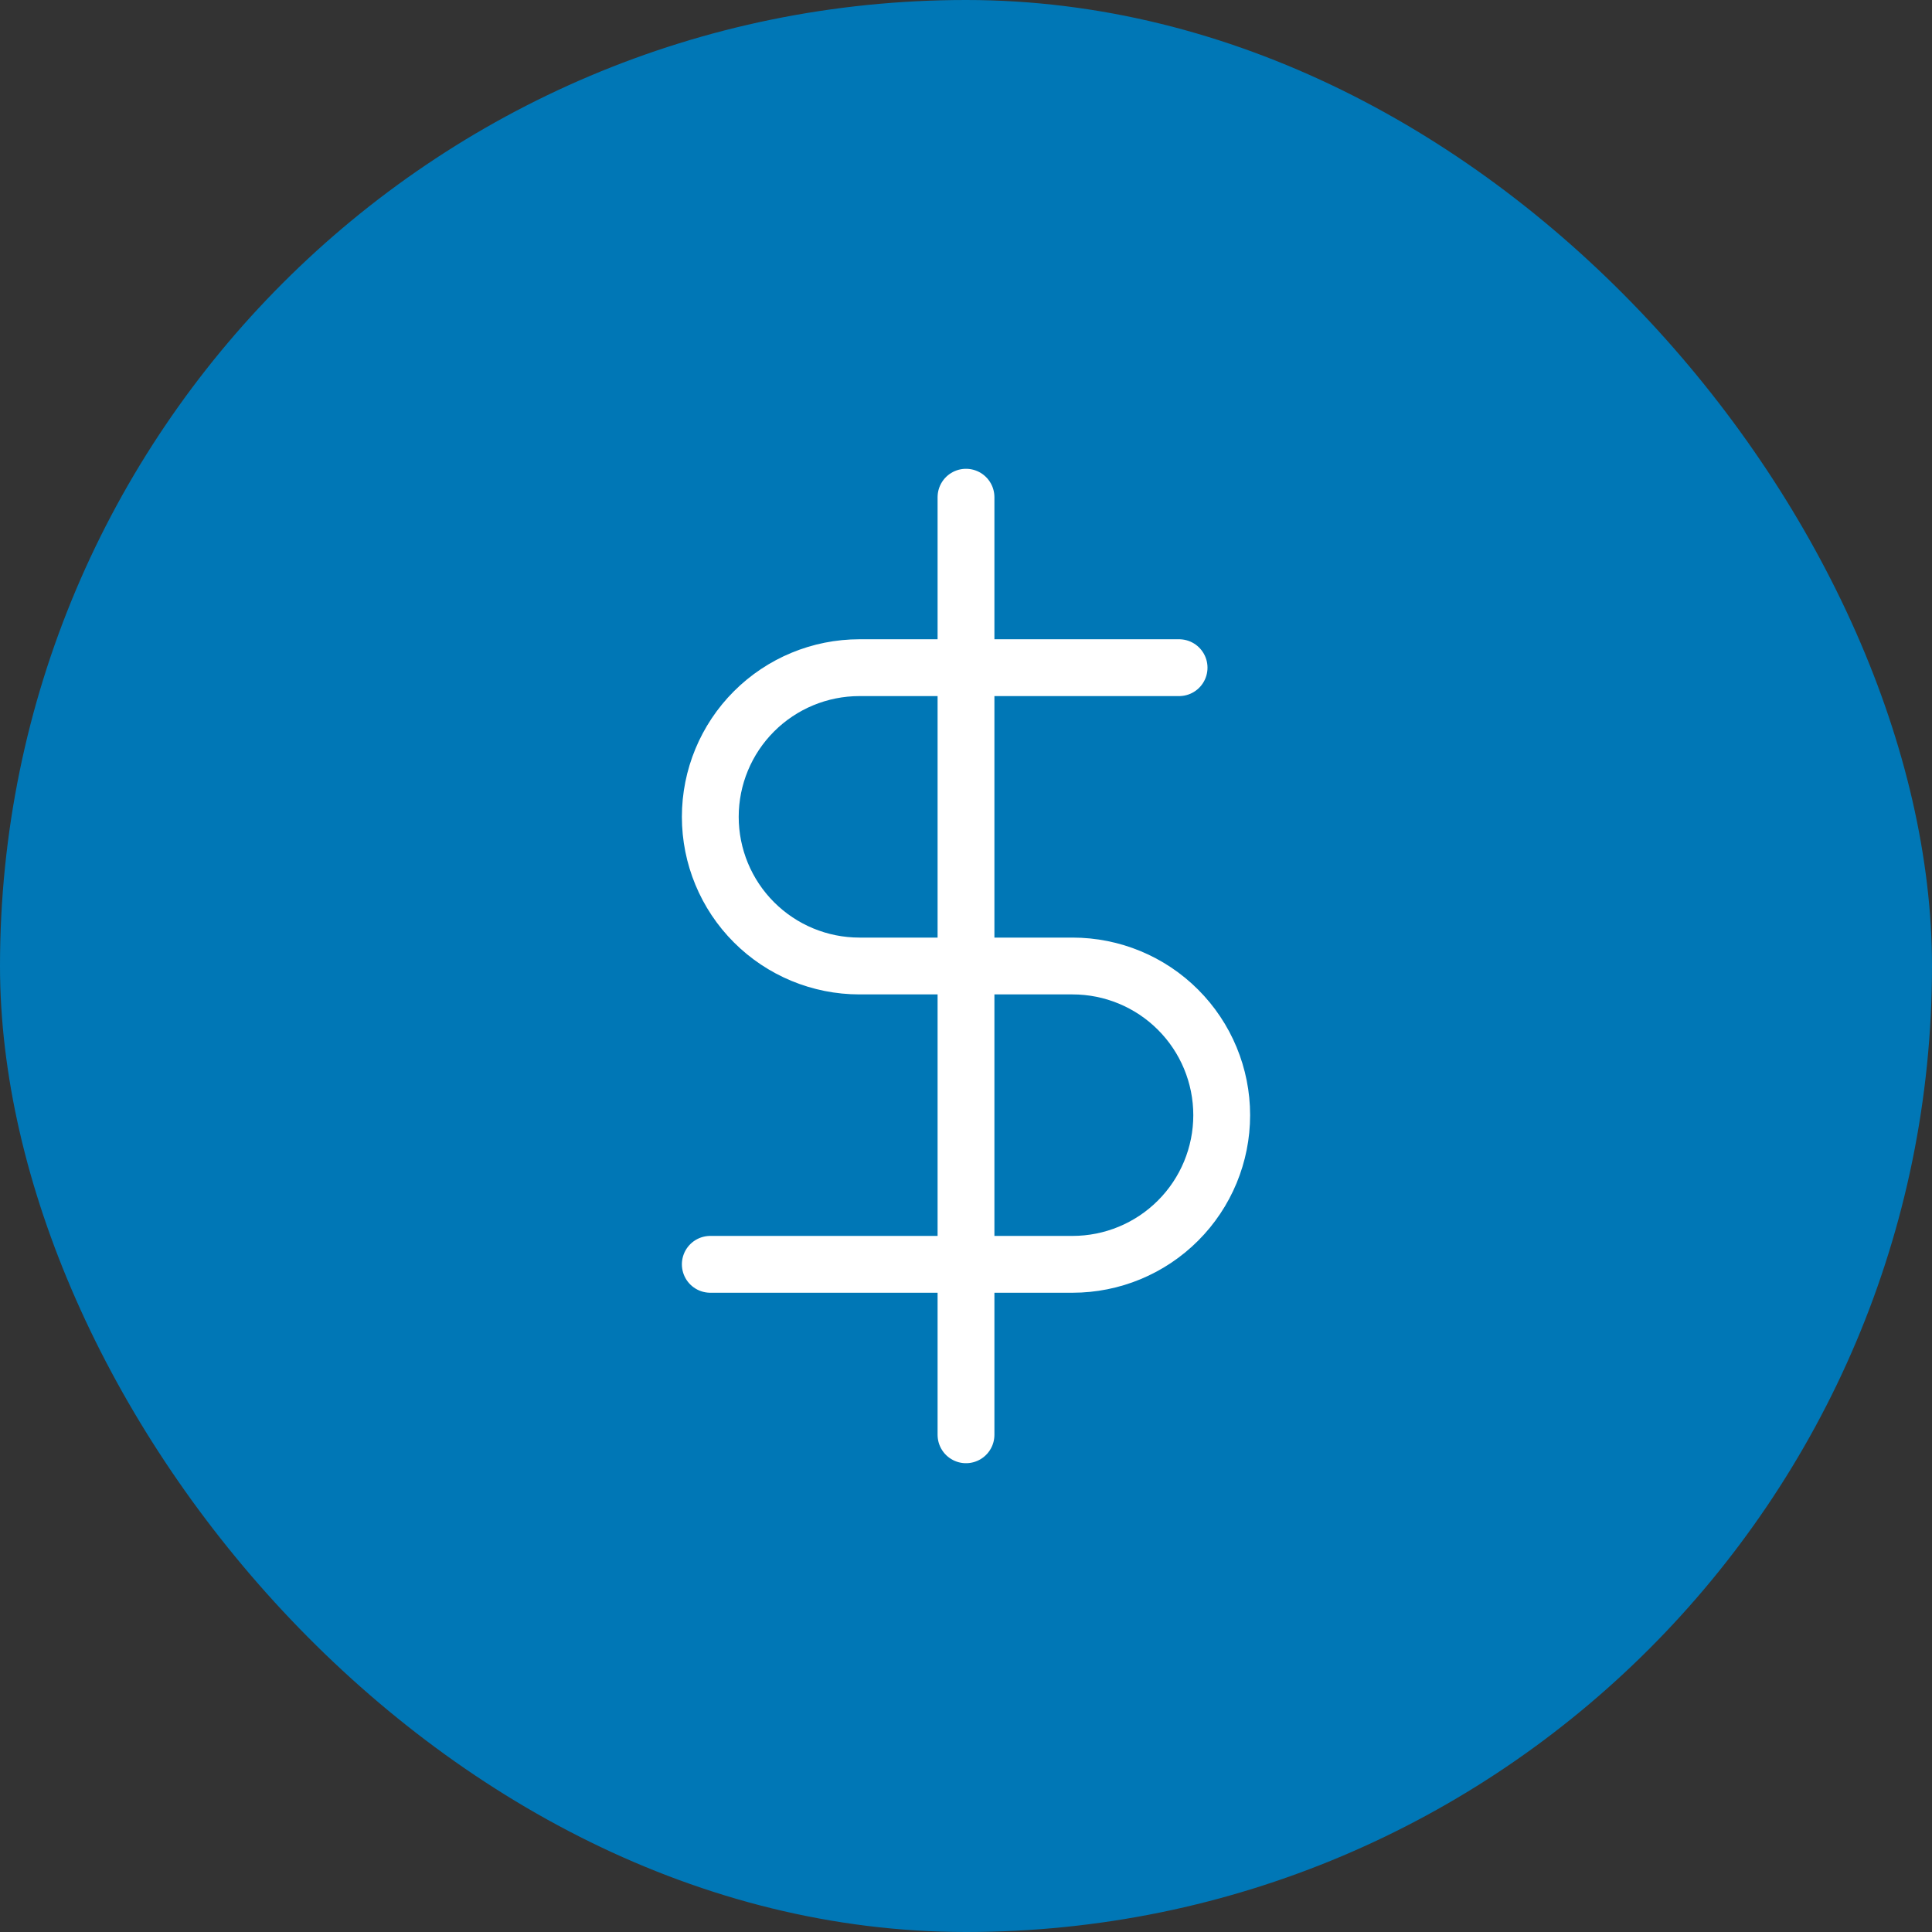 <svg width="68" height="68" viewBox="0 0 68 68" fill="none" xmlns="http://www.w3.org/2000/svg">
<rect x="0" y="0" width="68" height="68" fill="#333333" stroke="none"/>
<rect width="68" height="68" rx="34" fill="#0077B6"/>
<path d="M34 17.5V50.5" stroke="white" stroke-width="2" stroke-linecap="round" stroke-linejoin="round"/>
<path d="M41.5 23.5H30.25C28.858 23.5 27.522 24.053 26.538 25.038C25.553 26.022 25 27.358 25 28.75C25 30.142 25.553 31.478 26.538 32.462C27.522 33.447 28.858 34 30.25 34H37.75C39.142 34 40.478 34.553 41.462 35.538C42.447 36.522 43 37.858 43 39.25C43 40.642 42.447 41.978 41.462 42.962C40.478 43.947 39.142 44.5 37.75 44.5H25" stroke="white" stroke-width="2" stroke-linecap="round" stroke-linejoin="round"/>
</svg>
